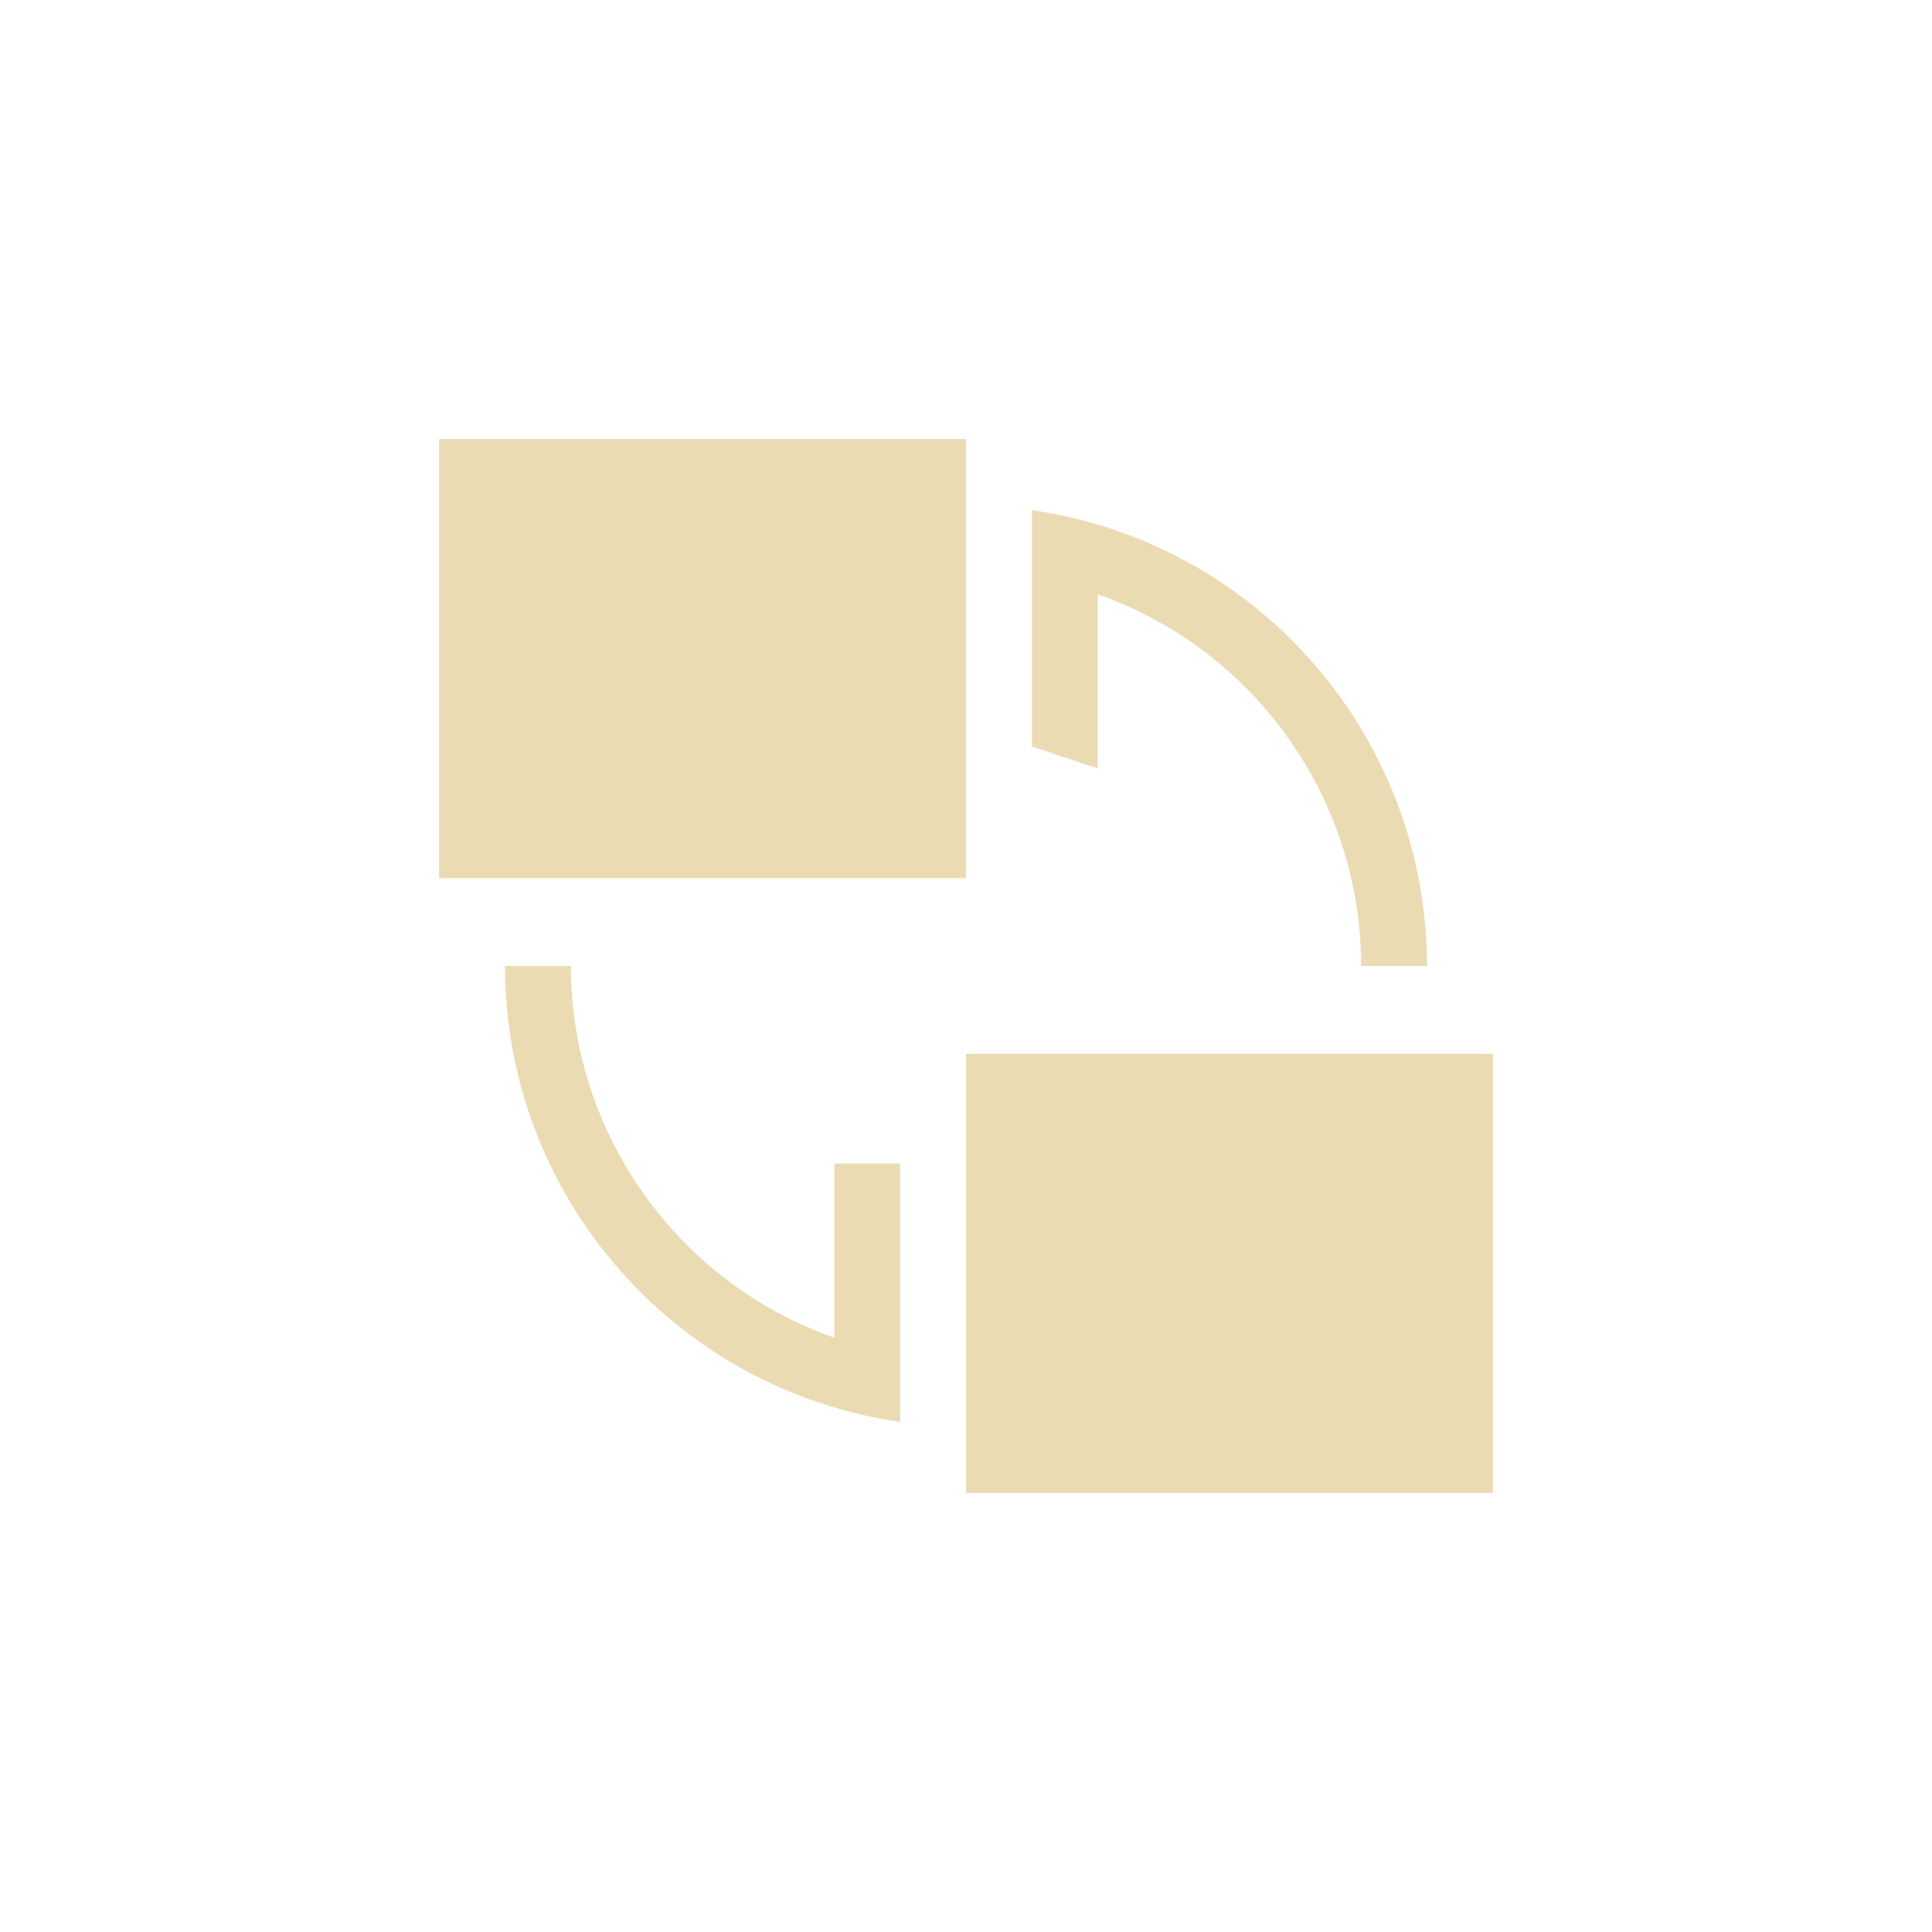 <svg width="22" height="22" version="1.1" viewBox="0 0 22 22" xmlns="http://www.w3.org/2000/svg">
  <defs>
    <style id="current-color-scheme" type="text/css">.ColorScheme-Text { color:#ebdbb2; } .ColorScheme-Highlight { color:#458588; }</style>
  </defs>
  <path class="ColorScheme-Text" d="m5 5v5h6v-5zm6.75 0.809v2.691l0.75 0.25v-1.983c1.795 0.634 2.996 2.33 3 4.233h0.75c-0.002-2.608-1.919-4.819-4.5-5.191zm-6 5.191c0.002 2.608 1.919 4.819 4.5 5.191v-2.941h-0.75v1.983c-1.795-0.634-2.996-2.33-3-4.233zm5.25 1v5h6v-5z" fill="currentColor"/>
</svg>
